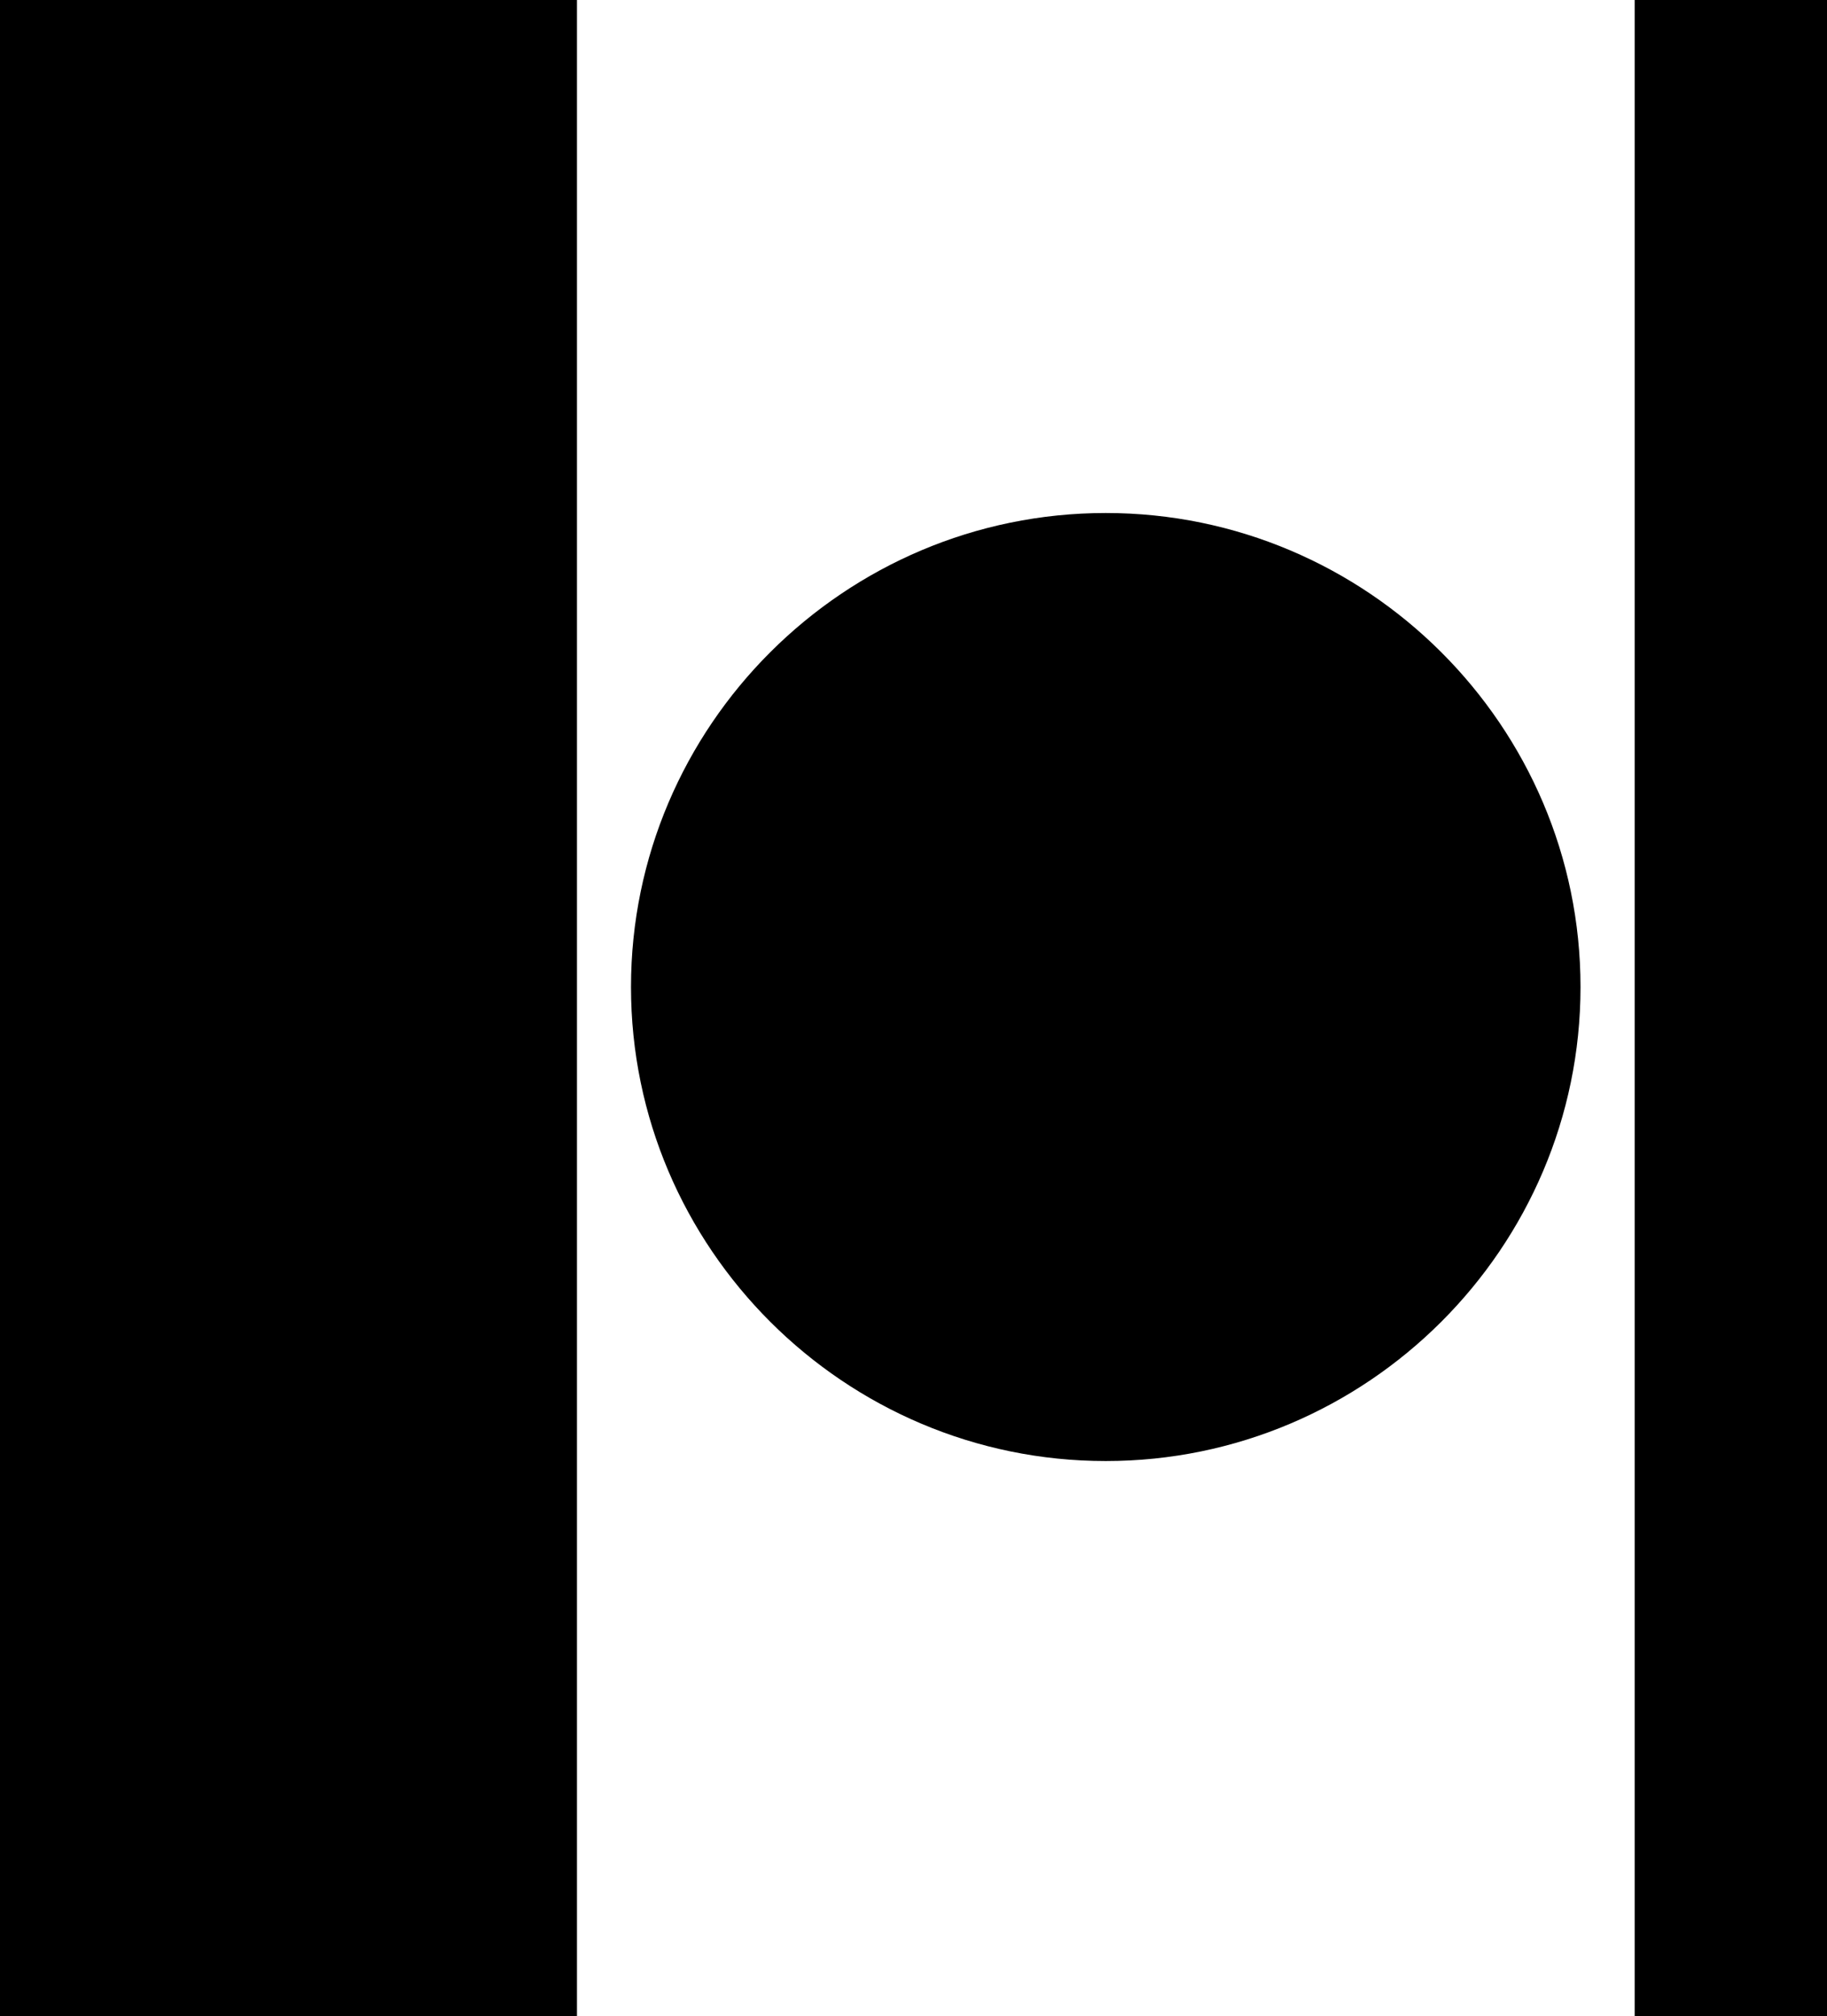<svg width="155" height="171" viewBox="0 0 155 171" fill="none" xmlns="http://www.w3.org/2000/svg">
<g clip-path="url(#clip0_5630_18482)">
<path d="M0 171H48.949V0H0V171ZM138.682 171H155V0H138.682V171ZM93.811 123.925C115.988 123.925 134.088 105.858 134.088 83.716C134.088 61.575 115.988 43.513 93.811 43.513C71.633 43.513 53.533 61.58 53.533 83.716C53.533 105.853 71.633 123.925 93.811 123.925Z" fill="black"/>
</g>
<defs>
<clipPath id="clip0_5630_18482">
<rect width="155" height="171" fill="white"/>
</clipPath>
</defs>
</svg>
